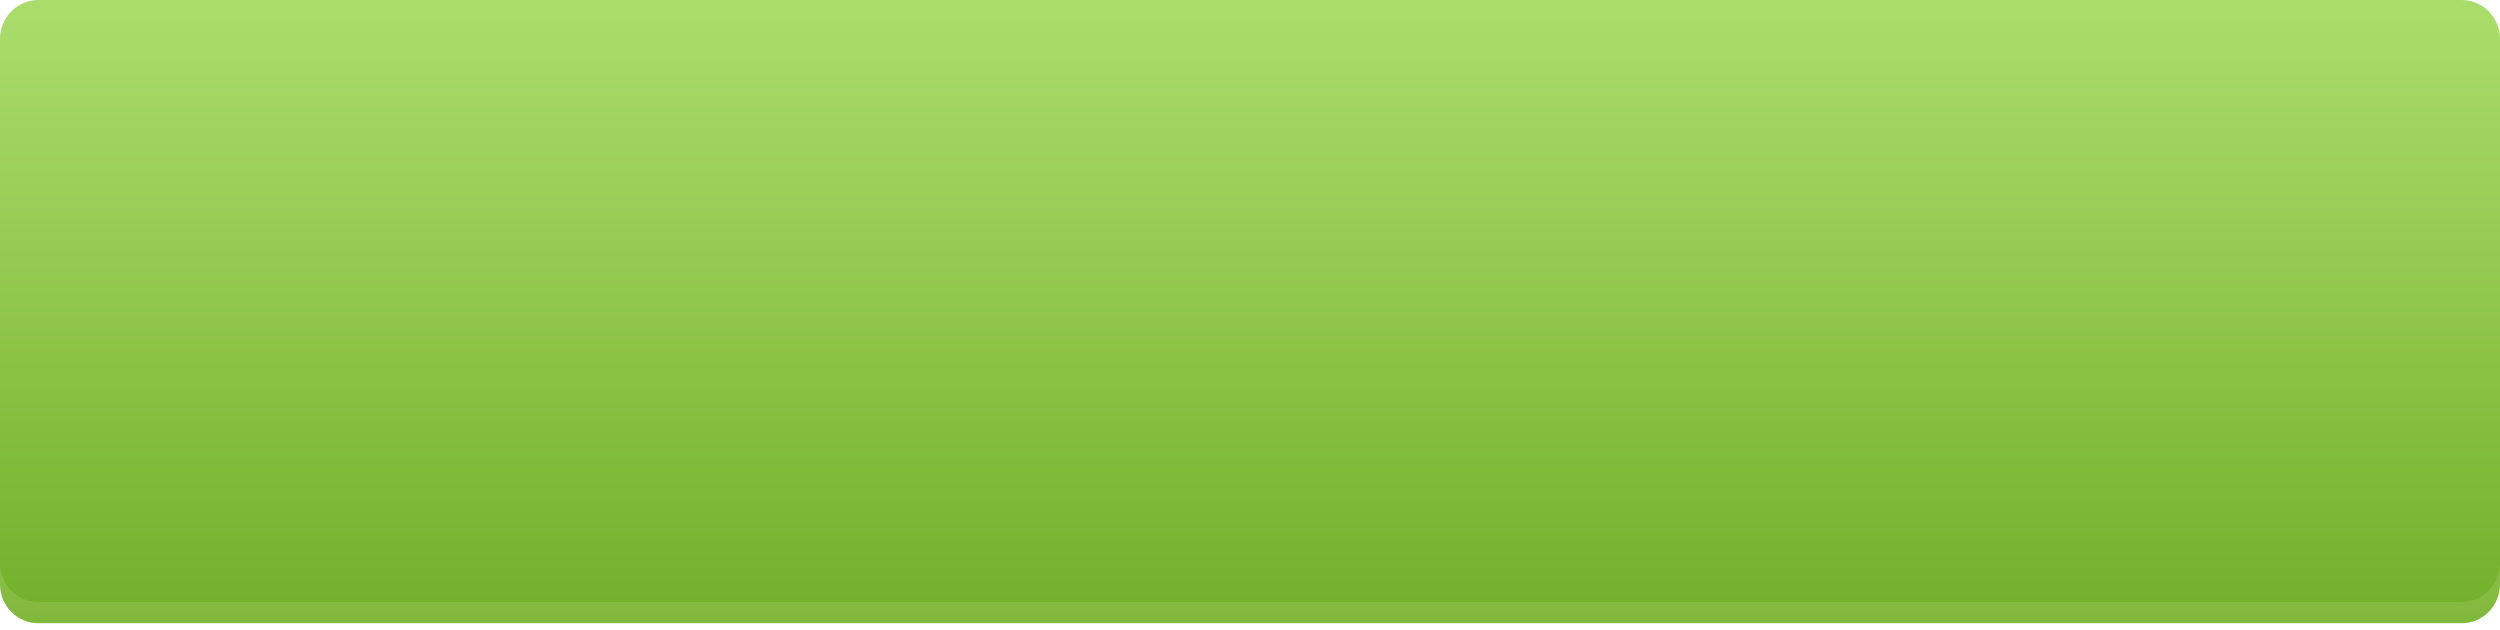 <?xml version="1.0" encoding="UTF-8"?> <svg xmlns="http://www.w3.org/2000/svg" width="353" height="89" viewBox="0 0 353 89" fill="none"> <g clip-path="url(#clip0_4792_14)"> <path d="M353 82.51C353 85.542 350.568 88 347.569 88H5.431C2.431 88 0 85.542 0 82.51V8.49C0 5.458 2.431 3 5.431 3H347.569C350.568 3 353 5.458 353 8.49V82.51Z" fill="url(#paint0_linear_4792_14)"></path> </g> <g clip-path="url(#clip1_4792_14)"> <g filter="url(#filter0_i_4792_14)"> <path d="M353 79.51C353 82.542 350.568 85 347.569 85H5.431C2.431 85 0 82.542 0 79.51V5.49C0 2.458 2.431 0 5.431 0H347.569C350.568 0 353 2.458 353 5.49V79.51Z" fill="url(#paint1_linear_4792_14)"></path> </g> </g> <defs> <filter id="filter0_i_4792_14" x="0" y="0" width="353" height="85" filterUnits="userSpaceOnUse" color-interpolation-filters="sRGB"> <feFlood flood-opacity="0" result="BackgroundImageFix"></feFlood> <feBlend mode="normal" in="SourceGraphic" in2="BackgroundImageFix" result="shape"></feBlend> <feColorMatrix in="SourceAlpha" type="matrix" values="0 0 0 0 0 0 0 0 0 0 0 0 0 0 0 0 0 0 127 0" result="hardAlpha"></feColorMatrix> <feOffset></feOffset> <feGaussianBlur stdDeviation="7.5"></feGaussianBlur> <feComposite in2="hardAlpha" operator="arithmetic" k2="-1" k3="1"></feComposite> <feColorMatrix type="matrix" values="0 0 0 0 0.785 0 0 0 0 0.967 0 0 0 0 0.56 0 0 0 1 0"></feColorMatrix> <feBlend mode="normal" in2="shape" result="effect1_innerShadow_4792_14"></feBlend> </filter> <linearGradient id="paint0_linear_4792_14" x1="176.5" y1="3" x2="176.5" y2="88" gradientUnits="userSpaceOnUse"> <stop offset="0.021" stop-color="#E4FDC6"></stop> <stop offset="1" stop-color="#80B83B"></stop> </linearGradient> <linearGradient id="paint1_linear_4792_14" x1="176.5" y1="0" x2="176.5" y2="85" gradientUnits="userSpaceOnUse"> <stop offset="0.021" stop-color="#AADC6C"></stop> <stop offset="1" stop-color="#75B12C"></stop> </linearGradient> <clipPath id="clip0_4792_14"> <rect y="4" width="353" height="85" fill="white"></rect> </clipPath> <clipPath id="clip1_4792_14"> <rect width="353" height="85" fill="white"></rect> </clipPath> </defs> </svg> 